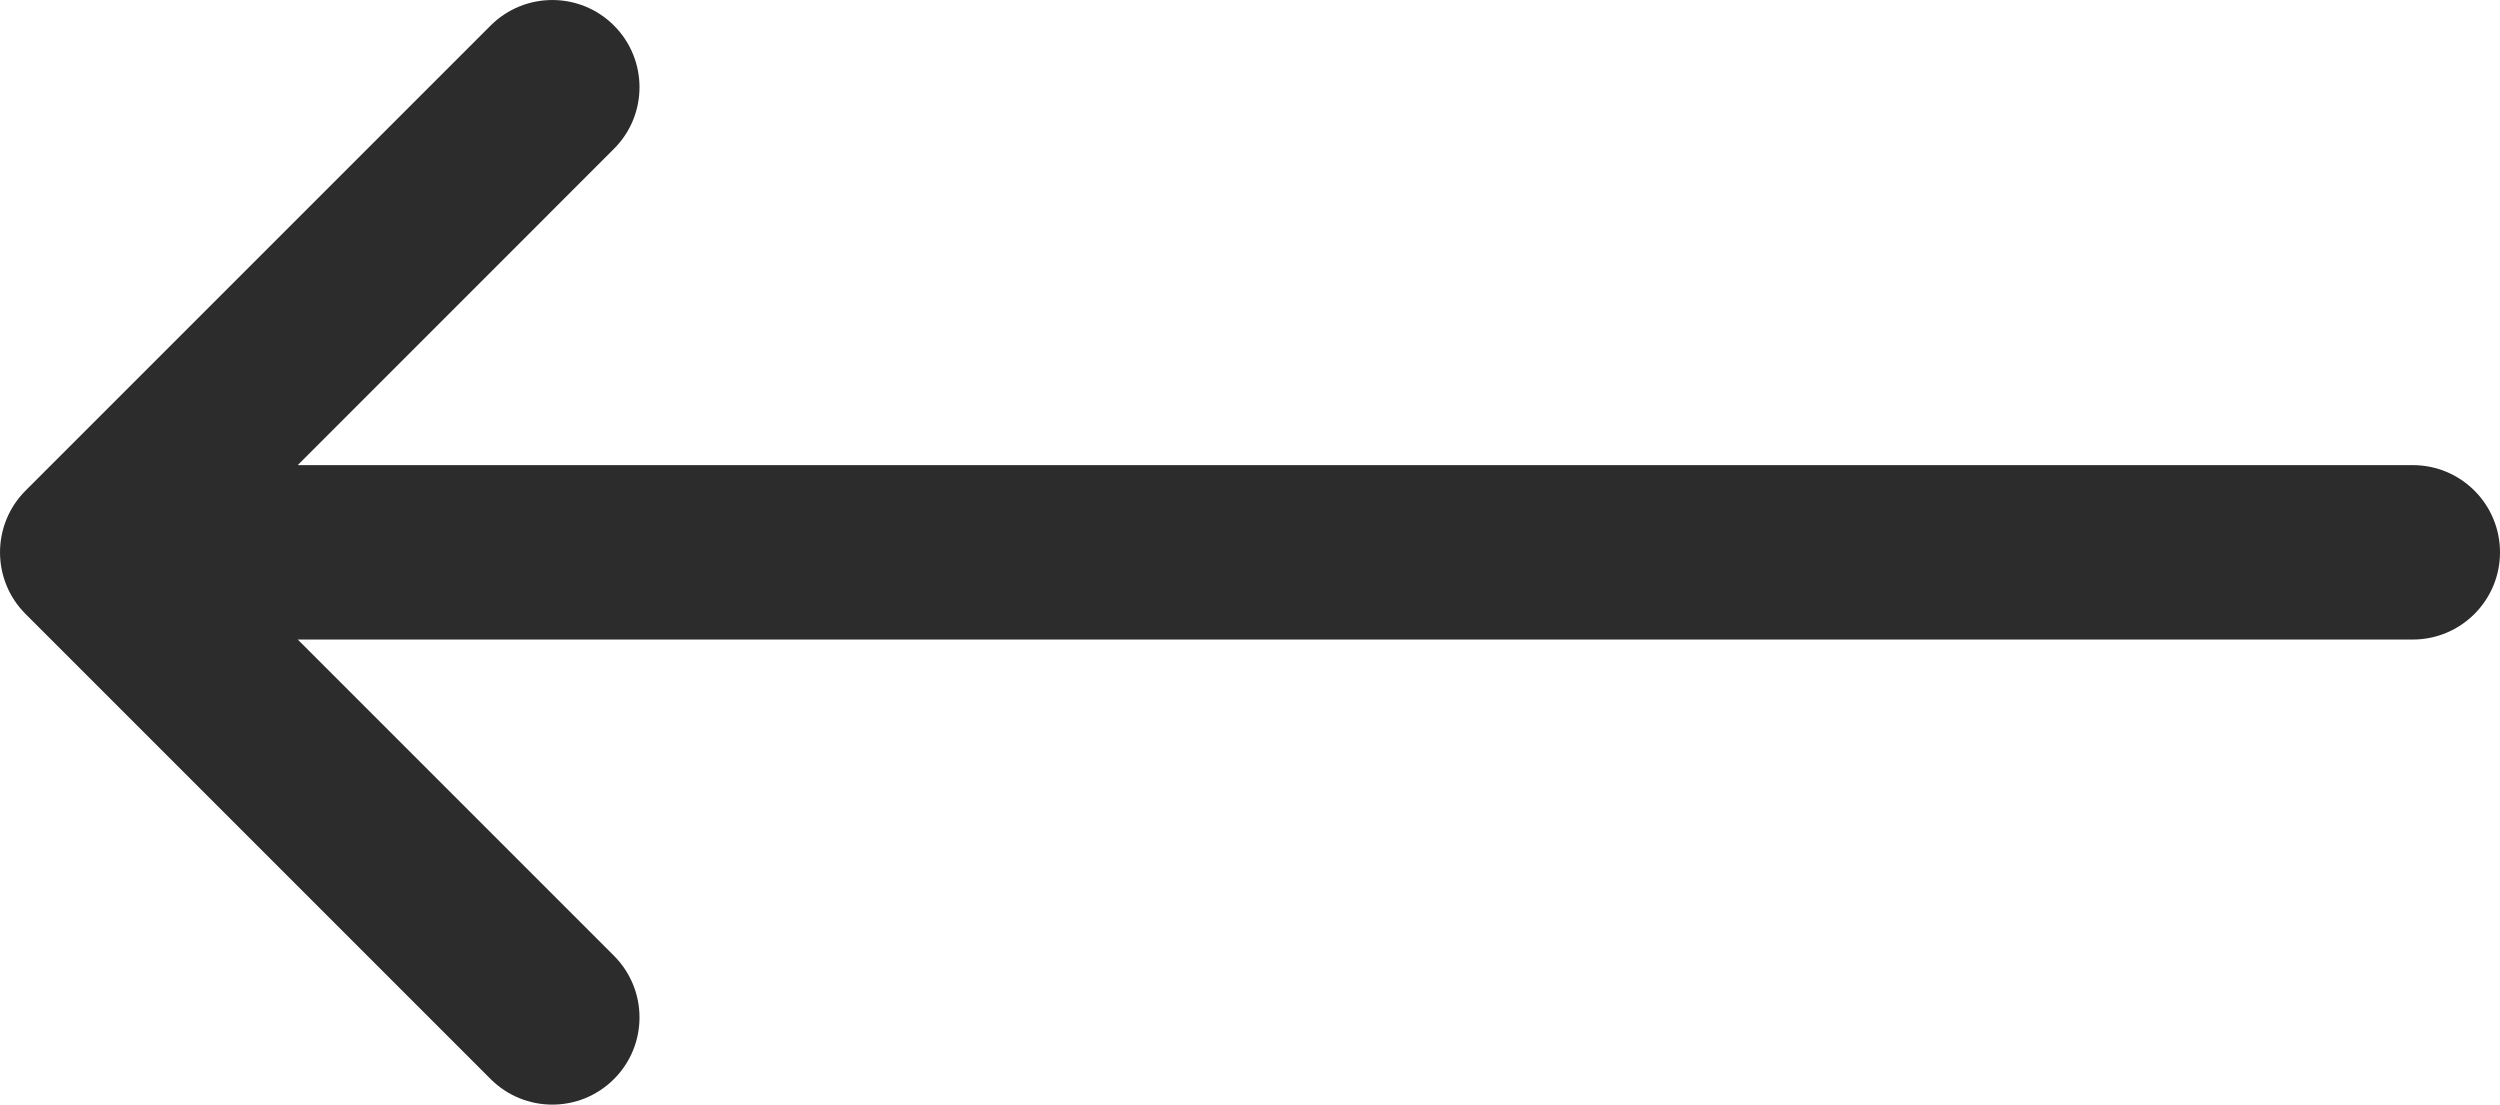 <svg xmlns="http://www.w3.org/2000/svg" width="43" height="19" viewBox="0 0 43 19" fill="none"><path d="M8.439 0.439C9.025 -0.146 9.975 -0.146 10.56 0.439C11.146 1.025 11.146 1.975 10.56 2.56L5.121 8H41.5C42.328 8 43 8.671 43 9.5C43 10.328 42.328 11 41.5 11H5.121L10.56 16.439C11.146 17.025 11.146 17.975 10.56 18.56C9.975 19.146 9.025 19.146 8.439 18.56L0.439 10.56C-0.146 9.975 -0.146 9.025 0.439 8.439L8.439 0.439Z" fill="#2C2C2C"></path></svg>